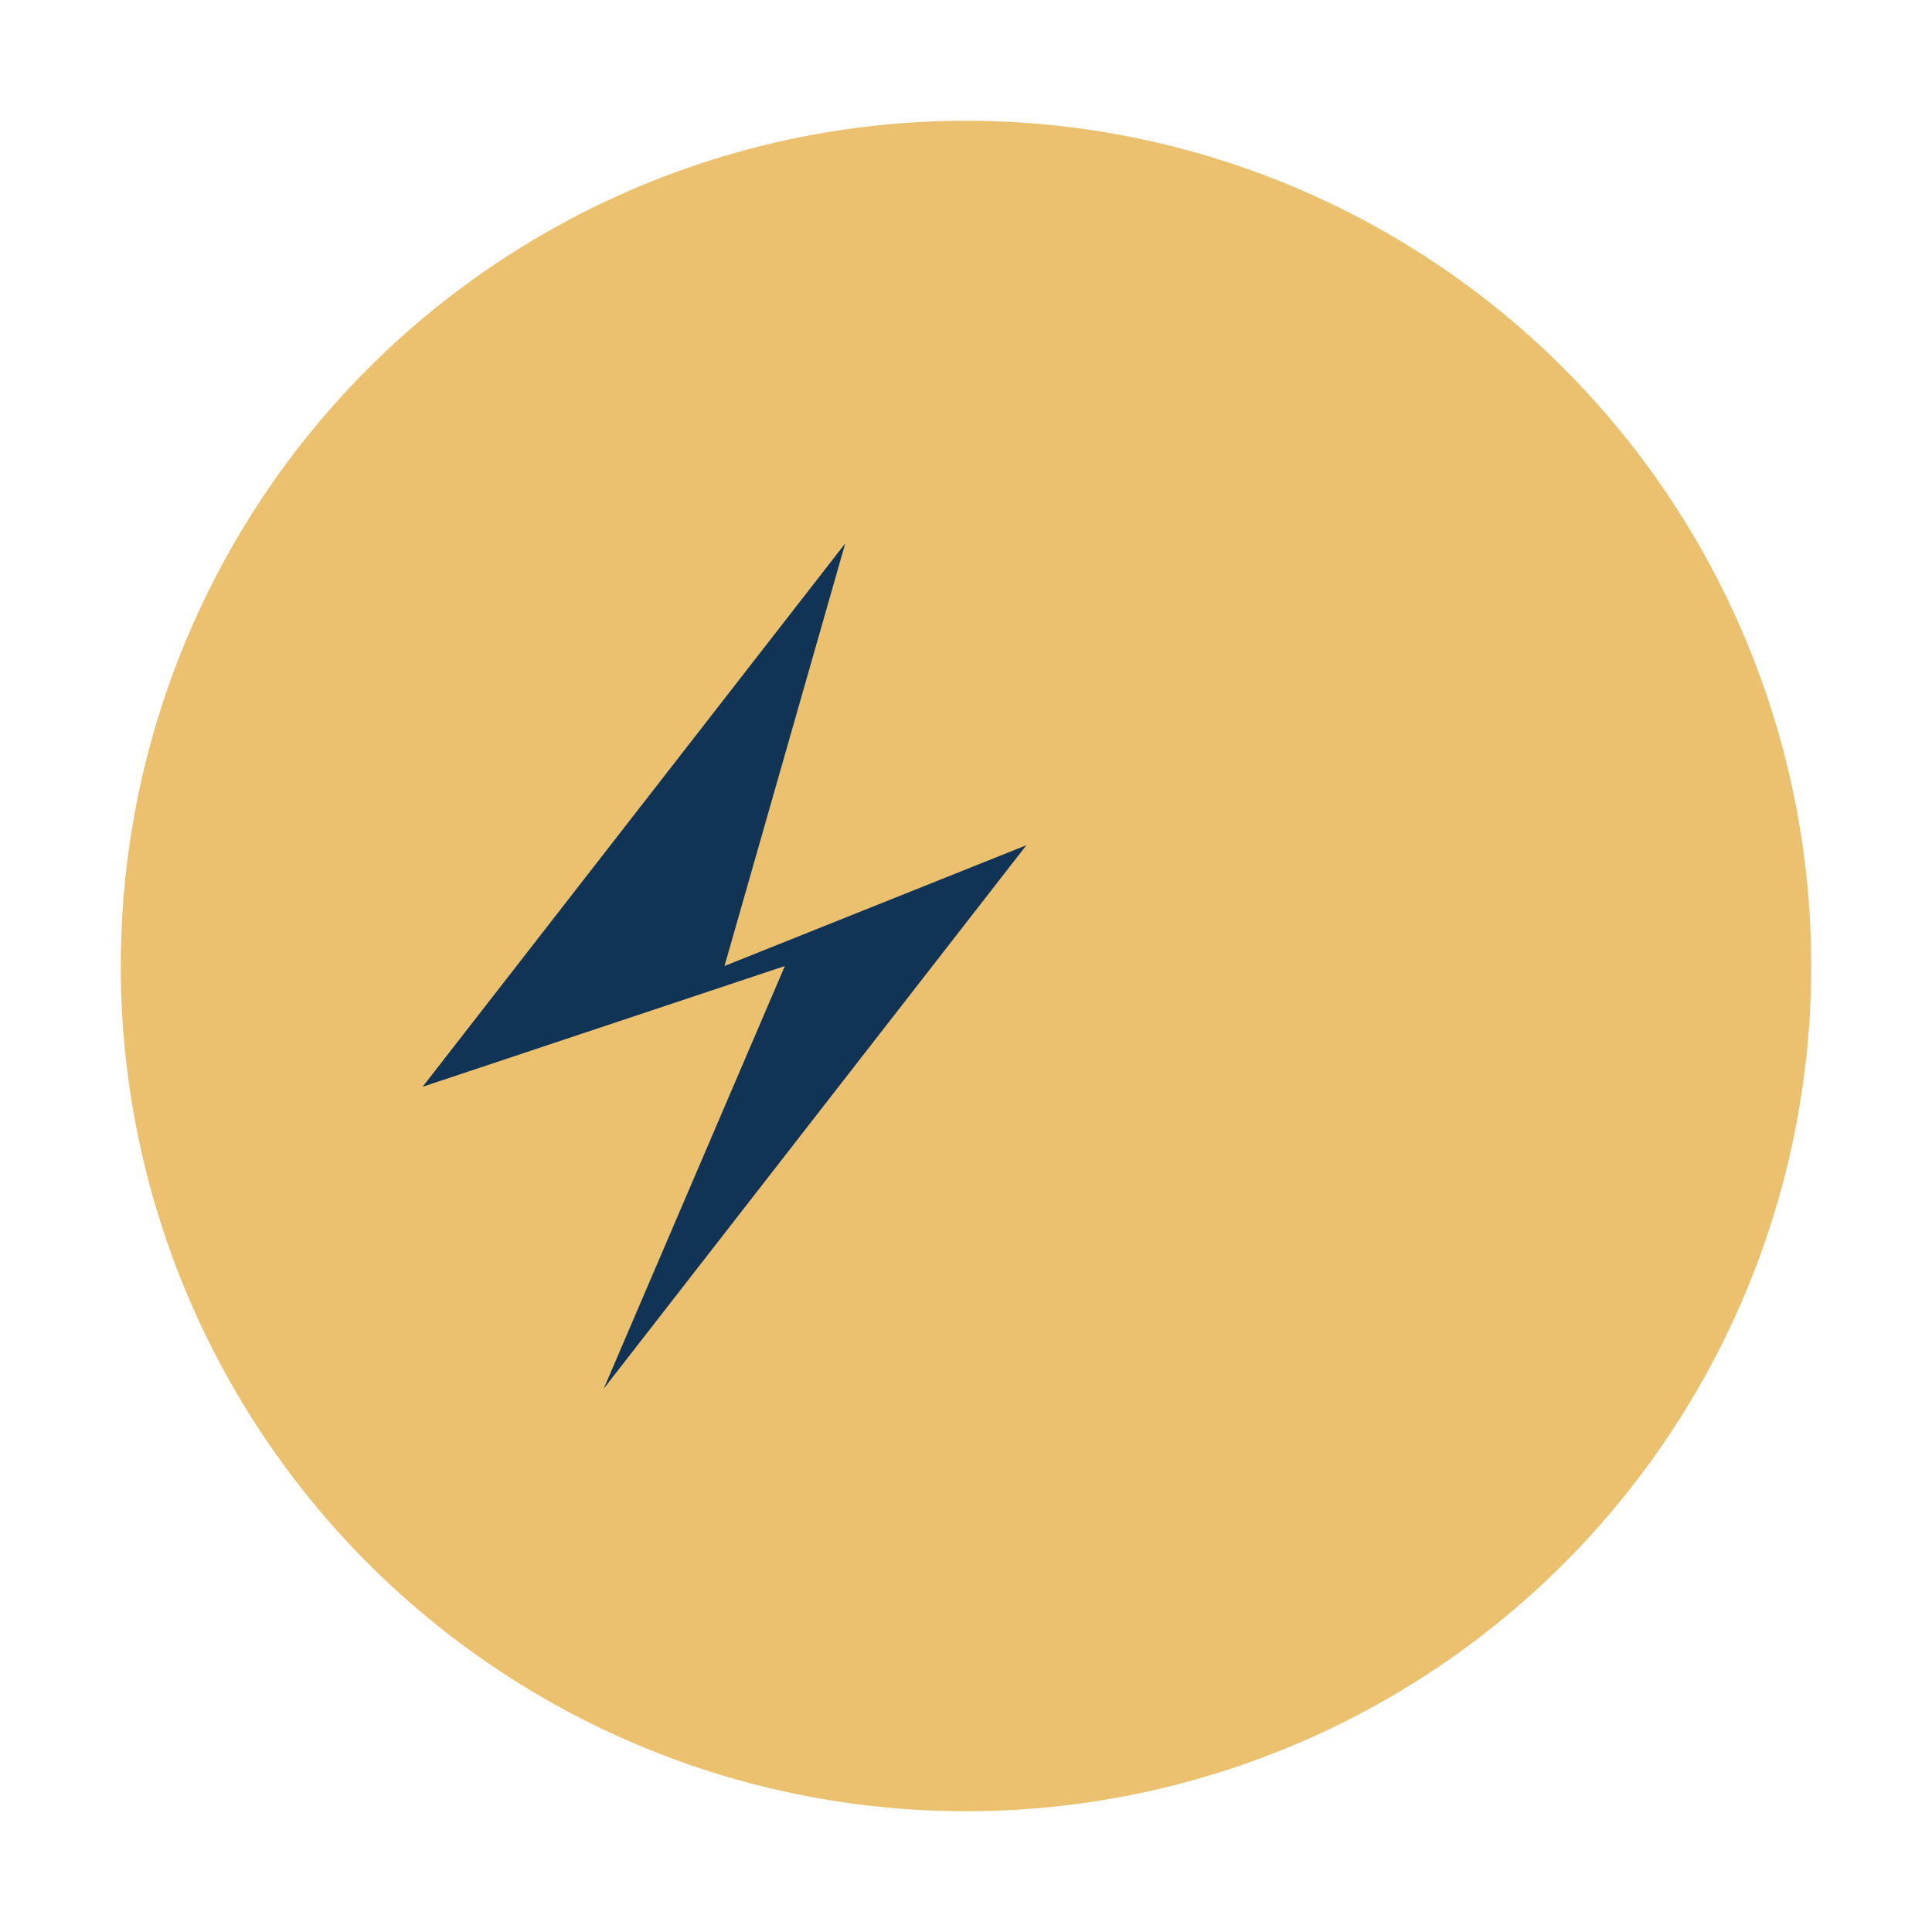 <?xml version="1.0" encoding="UTF-8"?>
<svg xmlns="http://www.w3.org/2000/svg" width="32" height="32" viewBox="0 0 32 32"><circle cx="16" cy="16" r="14" fill="#EBC170"/><path d="M14 9l-2 7 5-2-7 9 3-7-6 2 7-9z" fill="#113356"/></svg>